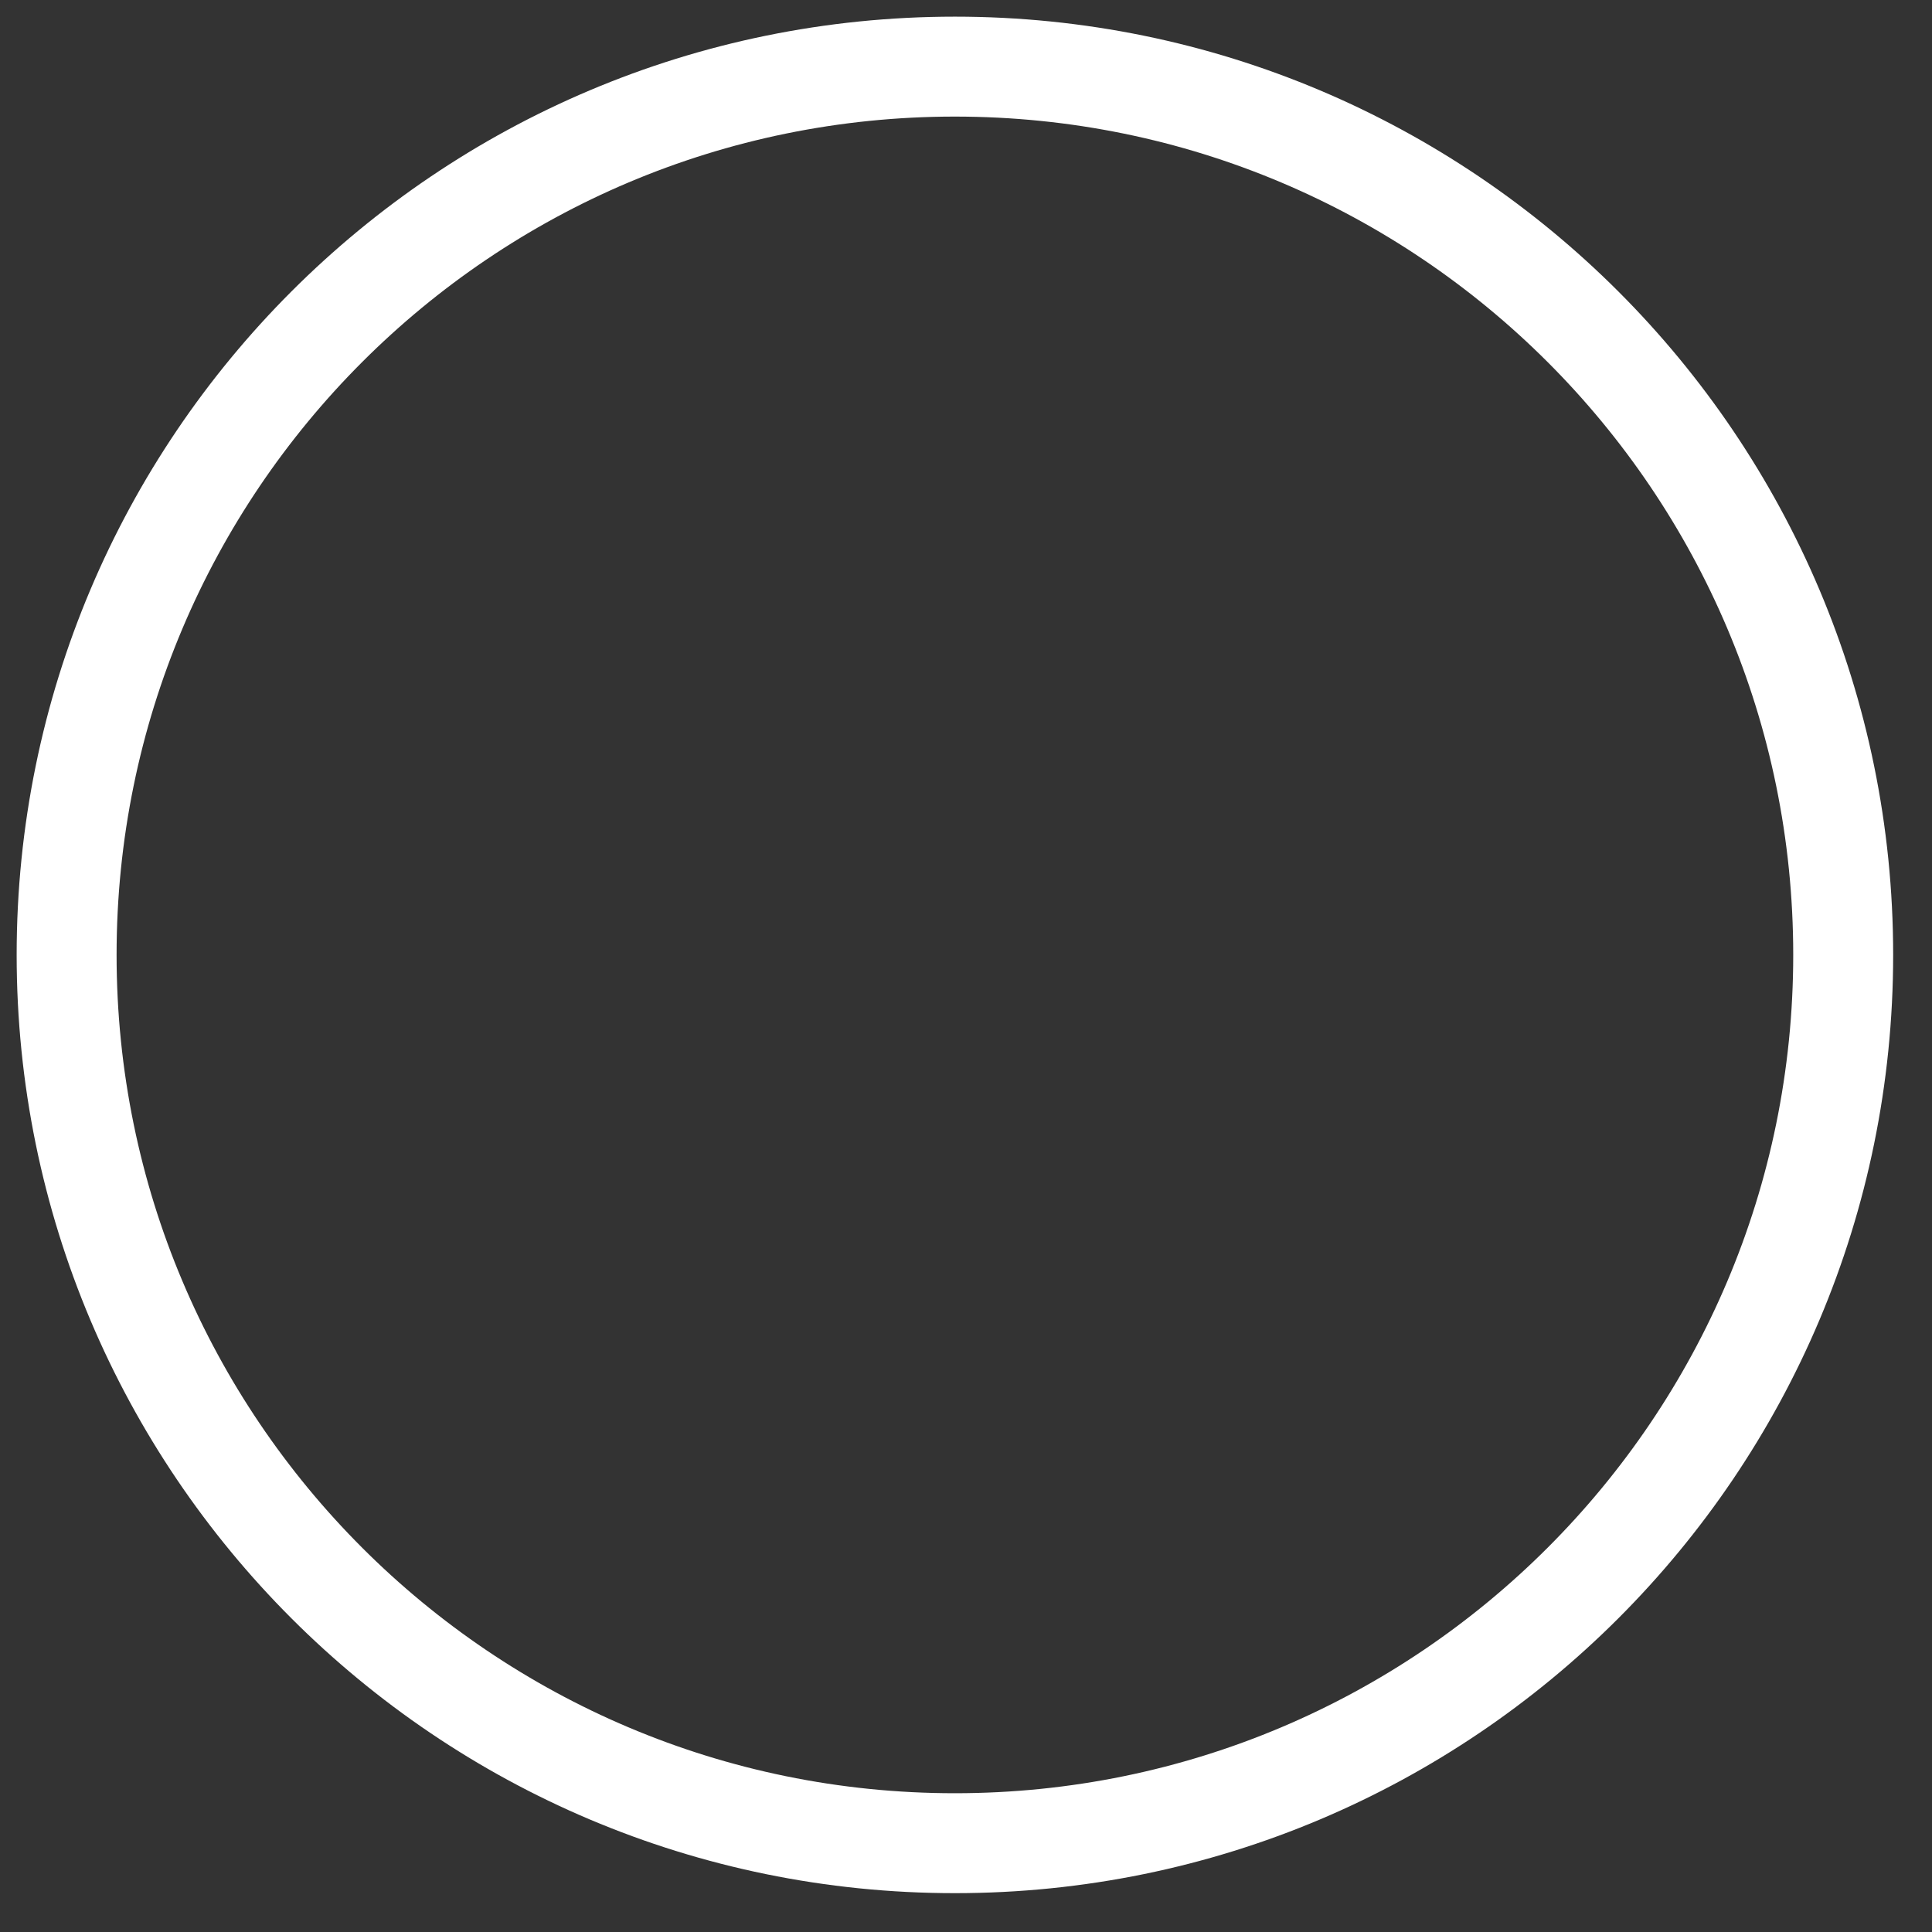 <?xml version="1.0" encoding="utf-8"?>
<svg xmlns="http://www.w3.org/2000/svg" fill="none" height="100%" overflow="visible" preserveAspectRatio="none" style="display: block;" viewBox="0 0 29 29" width="100%">
<rect x="0" y="0" width="29" height="29" fill="#333333" stroke="none"/>
<path d="M1 14.333C1 21.697 6.969 27.667 14.333 27.667C21.697 27.667 27.667 21.697 27.667 14.333C27.667 6.969 21.697 1 14.333 1C6.969 1 1 6.969 1 14.333Z" id="Vector" stroke="white" stroke-linecap="round" stroke-width="1.5"/>
</svg>